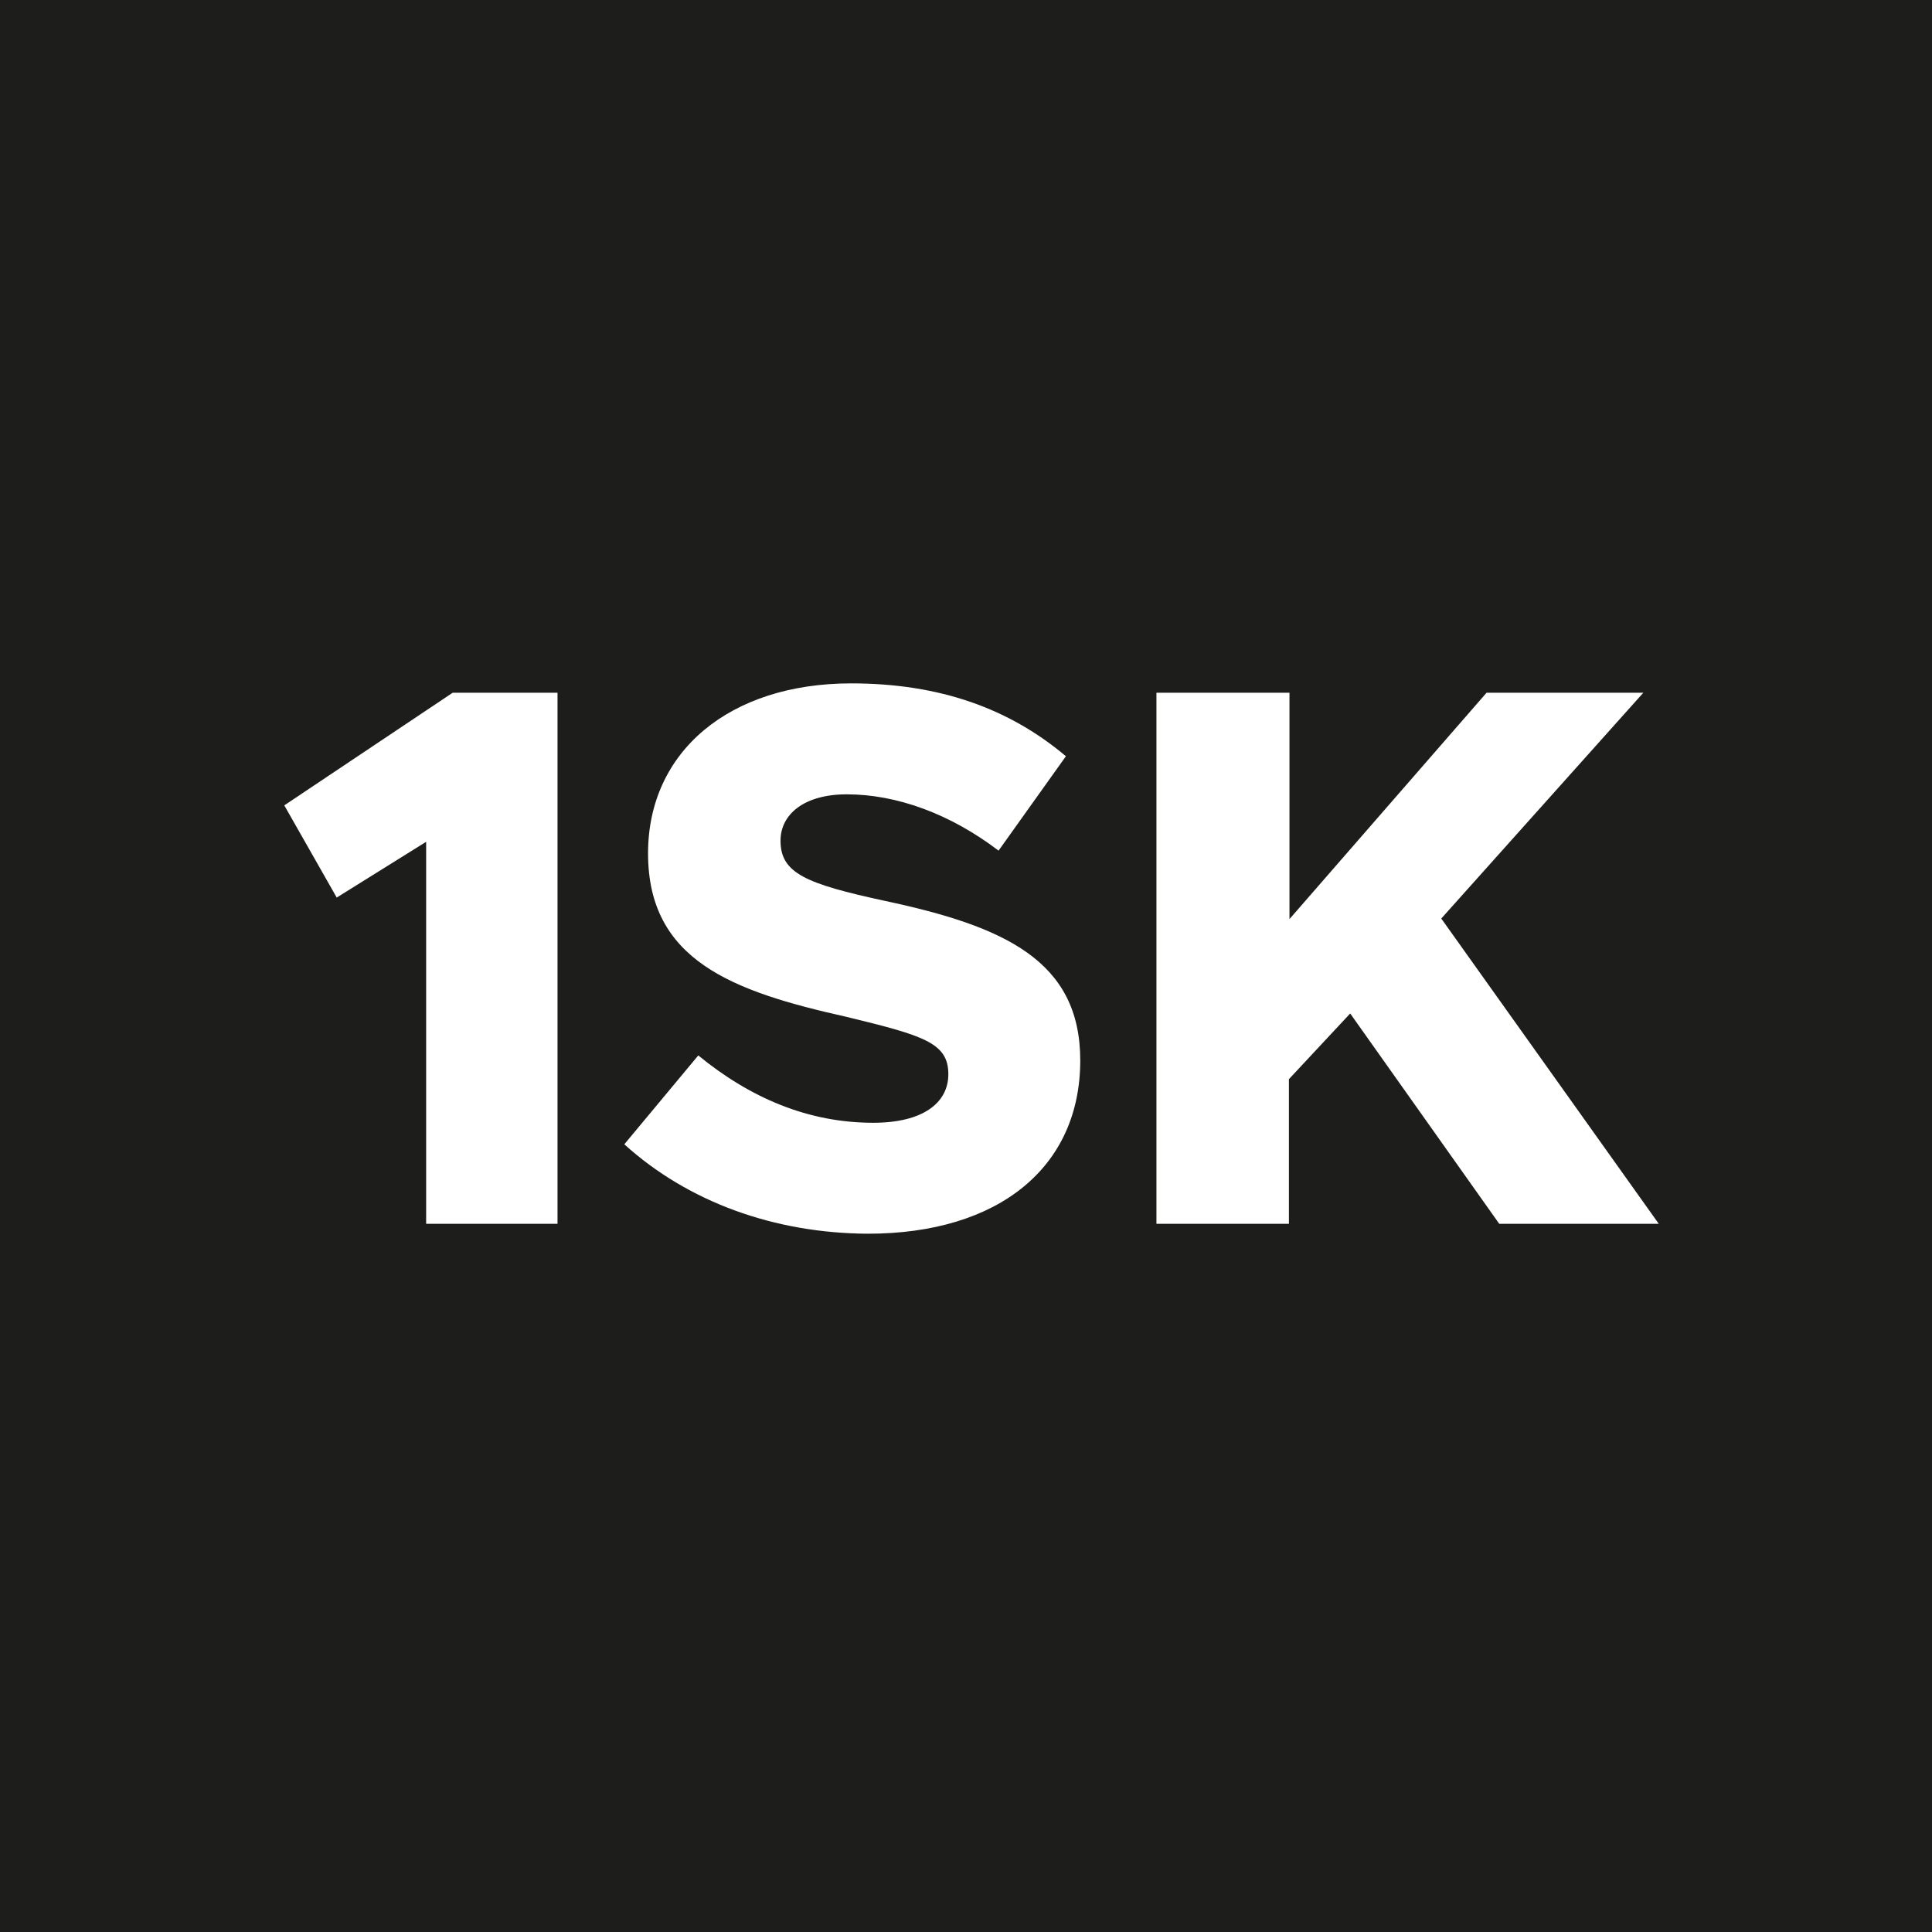 <!--?xml version="1.0" encoding="utf-8"?-->
<!-- Generator: Adobe Illustrator 27.4.0, SVG Export Plug-In . SVG Version: 6.00 Build 0)  -->
<svg xml:space="preserve" style="enable-background:new 0 0 35 35;" viewBox="0 0 35 35" y="0px" x="0px" xmlns:xlink="http://www.w3.org/1999/xlink" xmlns="http://www.w3.org/2000/svg" id="_x31_SK" version="1.1">
<style type="text/css">
	.st0{fill:#1D1D1B;}
	.st1{fill:#FFFFFF;}
</style>
<rect height="35" width="35" class="st0" y="0"></rect>
<g>
	<path d="M7.72,15.25l-1.62,1.01l-0.95-1.67l3.05-2.04h1.9v9.62H7.72V15.25z" class="st1"></path>
	<path d="M11.31,20.73l1.34-1.61c0.94,0.77,1.99,1.22,3.17,1.22c0.9,0,1.36-0.36,1.36-0.88c0-0.57-0.45-0.7-1.85-1.04
		c-2.06-0.46-3.59-1.02-3.59-2.96c0-1.85,1.48-3.08,3.68-3.08c1.61,0,2.87,0.46,3.89,1.32l-1.22,1.71
		c-0.88-0.67-1.85-1.02-2.75-1.02c-0.77,0-1.2,0.36-1.2,0.84c0,0.59,0.46,0.78,1.89,1.09c2.16,0.46,3.54,1.08,3.54,2.89
		c0,1.93-1.47,3.14-3.85,3.14C14.03,22.34,12.47,21.78,11.31,20.73z" class="st1"></path>
	<path d="M20.96,12.55h2.4v4.1l3.57-4.1h2.84l-3.66,4.09l3.94,5.53h-2.89l-2.7-3.81l-1.11,1.19v2.62h-2.4V12.55z" class="st1"></path>
</g>
<g>
</g>
<g>
</g>
<g>
</g>
<g>
</g>
<g>
</g>
<g>
</g>
</svg>
